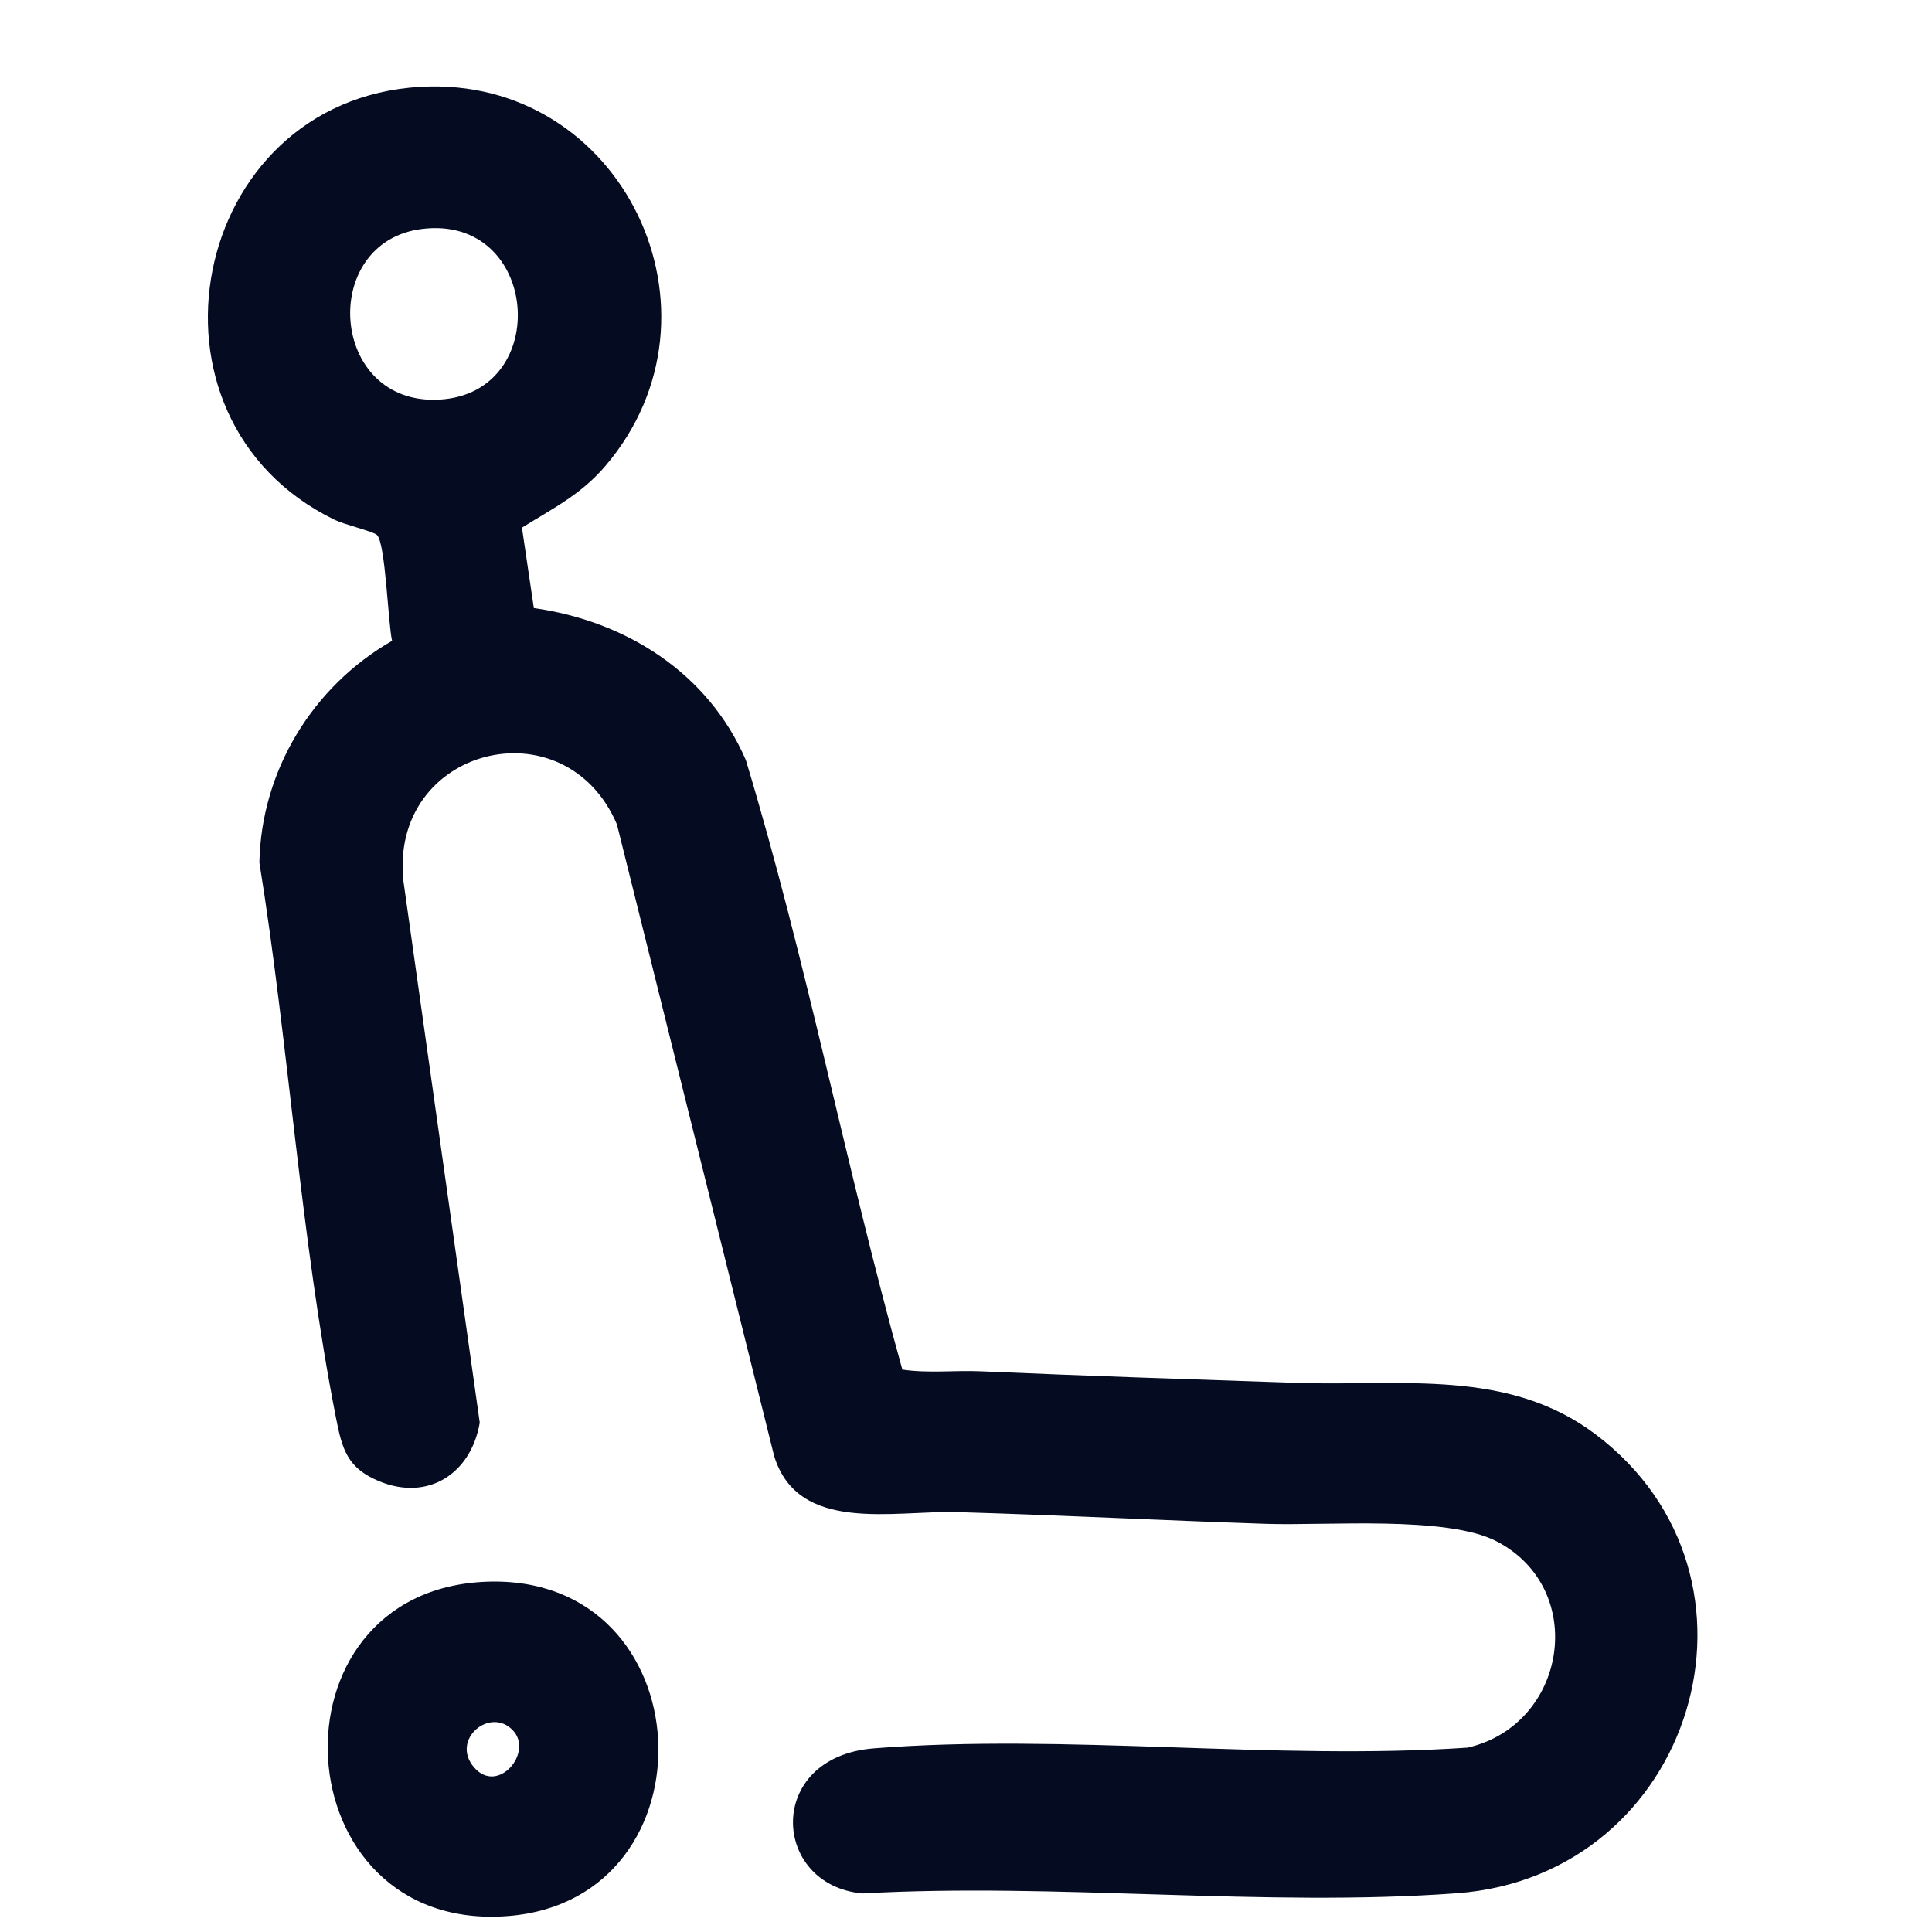 <svg width="19" height="19" viewBox="0 0 19 19" fill="none" xmlns="http://www.w3.org/2000/svg">
<g clip-path="url(#clip0_6213_23320)">
<path d="M5.25 5.98C6.158 6.108 6.966 6.62 7.335 7.475C7.931 9.447 8.32 11.482 8.874 13.469C9.128 13.507 9.388 13.475 9.644 13.486C10.677 13.531 11.719 13.565 12.753 13.6C13.787 13.634 14.829 13.455 15.693 14.107C17.553 15.511 16.659 18.447 14.328 18.619C12.44 18.758 10.387 18.514 8.482 18.621C7.584 18.54 7.52 17.279 8.594 17.194C10.472 17.046 12.535 17.315 14.432 17.187C15.412 16.963 15.622 15.626 14.718 15.158C14.227 14.903 13.044 15.006 12.454 14.986C11.446 14.953 10.43 14.9 9.421 14.871C8.786 14.852 7.849 15.087 7.613 14.318L6.067 8.107C5.555 6.91 3.823 7.35 3.968 8.669L4.718 13.991C4.634 14.489 4.213 14.767 3.729 14.567C3.414 14.437 3.365 14.252 3.304 13.943C2.956 12.174 2.839 10.268 2.551 8.483C2.569 7.576 3.077 6.749 3.856 6.302C3.816 6.134 3.792 5.334 3.706 5.26C3.666 5.225 3.387 5.159 3.291 5.112C1.241 4.115 1.857 0.984 4.134 0.854C6.12 0.74 7.24 3.077 5.953 4.583C5.713 4.864 5.44 4.998 5.133 5.189L5.25 5.98ZM4.146 2.252C3.132 2.382 3.238 3.991 4.322 3.93C5.441 3.866 5.306 2.104 4.146 2.252Z" fill="#050B20"/>
<path d="M4.786 15.555C6.932 15.476 7.066 18.679 4.998 18.843C2.766 19.02 2.576 15.637 4.786 15.555ZM5.044 17.017C4.822 16.781 4.427 17.107 4.662 17.381C4.897 17.654 5.249 17.233 5.044 17.017Z" fill="#050B20"/>
</g>
<defs>
<clipPath id="clip0_6213_23320">
<rect width="18" height="18" fill="white" transform="translate(0.045 0.85)"/>
</clipPath>
</defs>
</svg>
